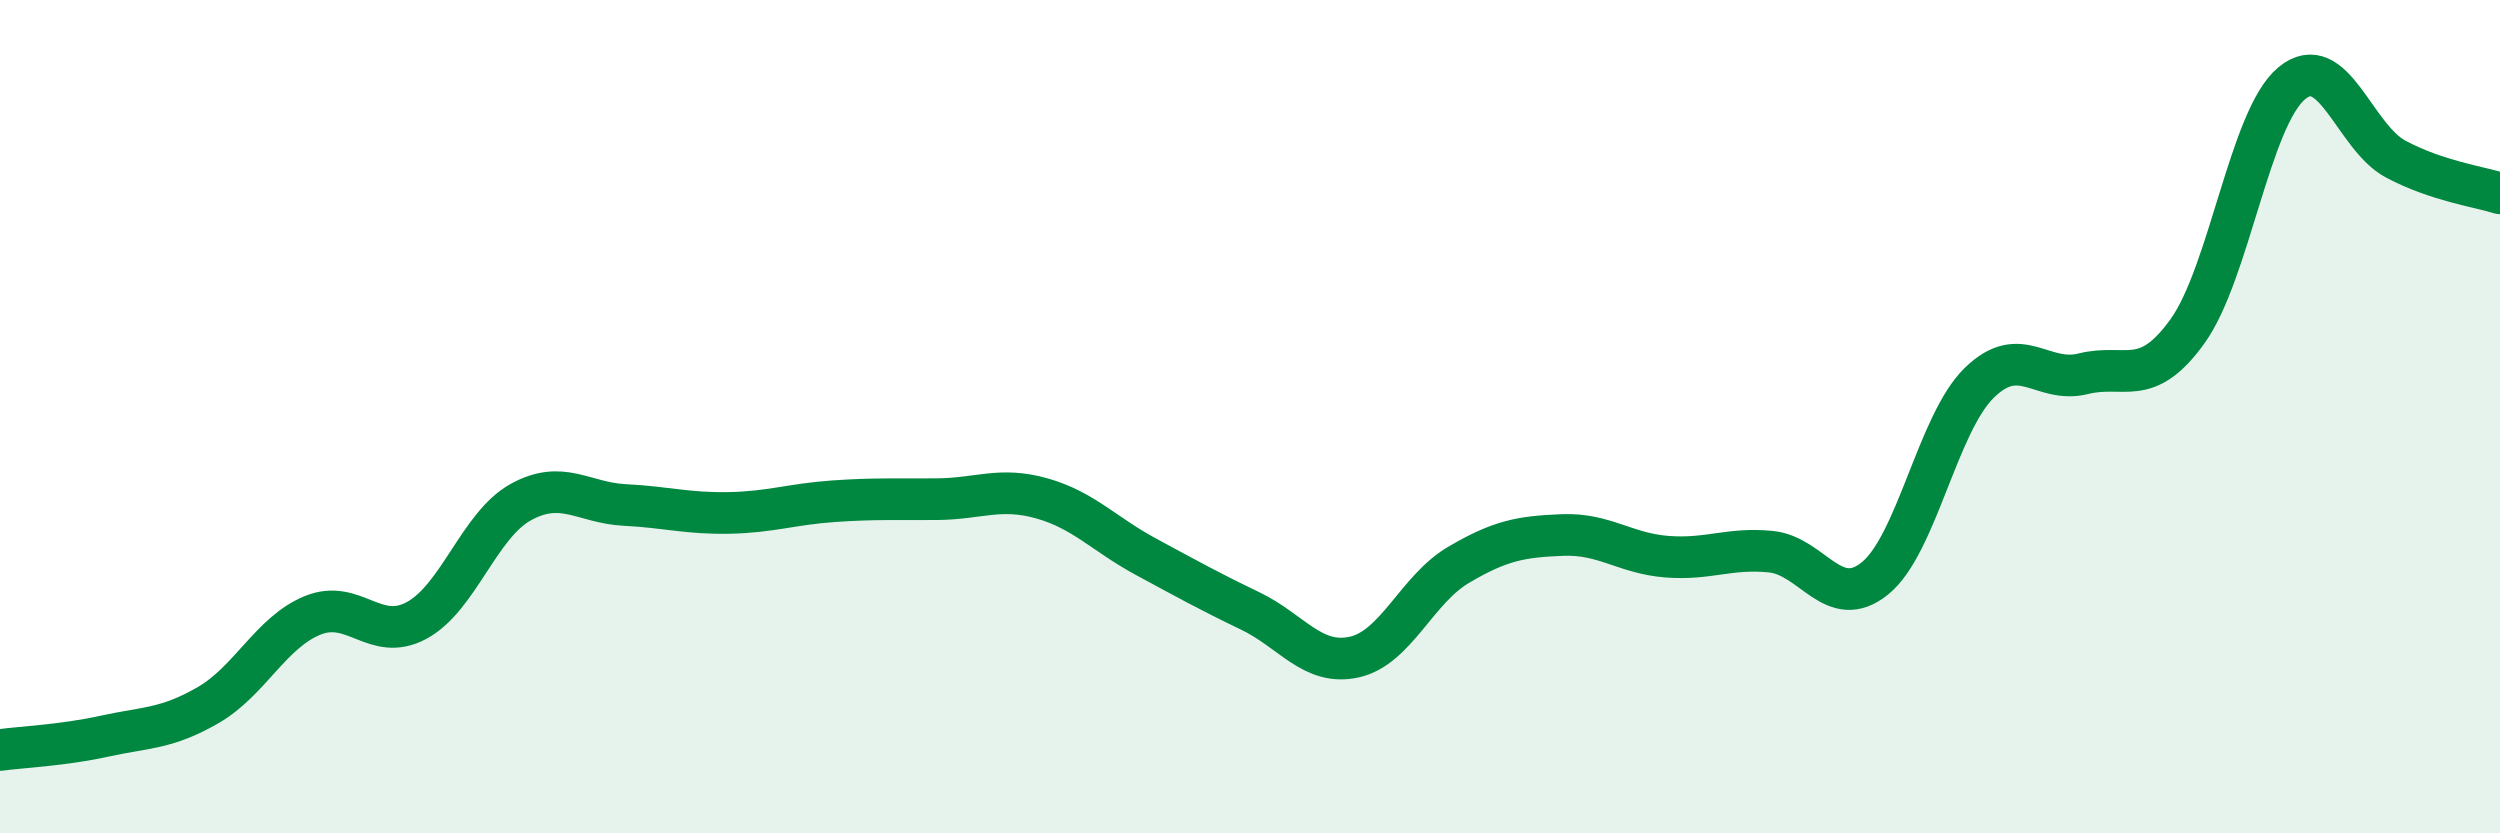 
    <svg width="60" height="20" viewBox="0 0 60 20" xmlns="http://www.w3.org/2000/svg">
      <path
        d="M 0,18 C 0.5,17.93 1.5,17.89 2.5,17.67 C 3.5,17.45 4,17.5 5,16.92 C 6,16.34 6.5,15.18 7.5,14.77 C 8.5,14.36 9,15.43 10,14.89 C 11,14.35 11.5,12.6 12.5,12.05 C 13.5,11.5 14,12.07 15,12.12 C 16,12.17 16.5,12.33 17.5,12.31 C 18.5,12.29 19,12.1 20,12.03 C 21,11.96 21.5,11.99 22.5,11.98 C 23.5,11.97 24,11.68 25,11.96 C 26,12.24 26.5,12.82 27.5,13.36 C 28.5,13.9 29,14.18 30,14.66 C 31,15.14 31.5,15.99 32.5,15.77 C 33.5,15.55 34,14.15 35,13.56 C 36,12.97 36.5,12.88 37.5,12.84 C 38.5,12.8 39,13.28 40,13.36 C 41,13.44 41.5,13.14 42.5,13.24 C 43.5,13.34 44,14.69 45,13.88 C 46,13.07 46.5,10.17 47.5,9.19 C 48.5,8.21 49,9.22 50,8.97 C 51,8.72 51.5,9.34 52.5,7.95 C 53.5,6.56 54,2.83 55,2 C 56,1.17 56.5,3.29 57.5,3.82 C 58.5,4.35 59.5,4.48 60,4.64L60 20L0 20Z"
        fill="#008740"
        opacity="0.1"
        stroke-linecap="round"
        stroke-linejoin="round"
      />
      <path
        d="M 0,18 C 0.5,17.93 1.5,17.89 2.5,17.67 C 3.5,17.45 4,17.5 5,16.92 C 6,16.34 6.5,15.18 7.5,14.77 C 8.5,14.36 9,15.43 10,14.89 C 11,14.35 11.5,12.6 12.5,12.05 C 13.5,11.5 14,12.07 15,12.12 C 16,12.17 16.5,12.33 17.5,12.31 C 18.5,12.29 19,12.1 20,12.03 C 21,11.96 21.5,11.99 22.5,11.98 C 23.5,11.97 24,11.68 25,11.96 C 26,12.24 26.5,12.82 27.5,13.36 C 28.5,13.9 29,14.18 30,14.66 C 31,15.14 31.5,15.99 32.5,15.77 C 33.5,15.55 34,14.15 35,13.56 C 36,12.97 36.5,12.88 37.5,12.84 C 38.5,12.8 39,13.28 40,13.36 C 41,13.44 41.5,13.14 42.5,13.24 C 43.5,13.34 44,14.69 45,13.88 C 46,13.07 46.5,10.17 47.5,9.19 C 48.5,8.21 49,9.22 50,8.97 C 51,8.72 51.5,9.34 52.5,7.95 C 53.5,6.56 54,2.83 55,2 C 56,1.17 56.5,3.29 57.5,3.82 C 58.5,4.35 59.5,4.48 60,4.64"
        stroke="#008740"
        stroke-width="1"
        fill="none"
        stroke-linecap="round"
        stroke-linejoin="round"
      />
    </svg>
  